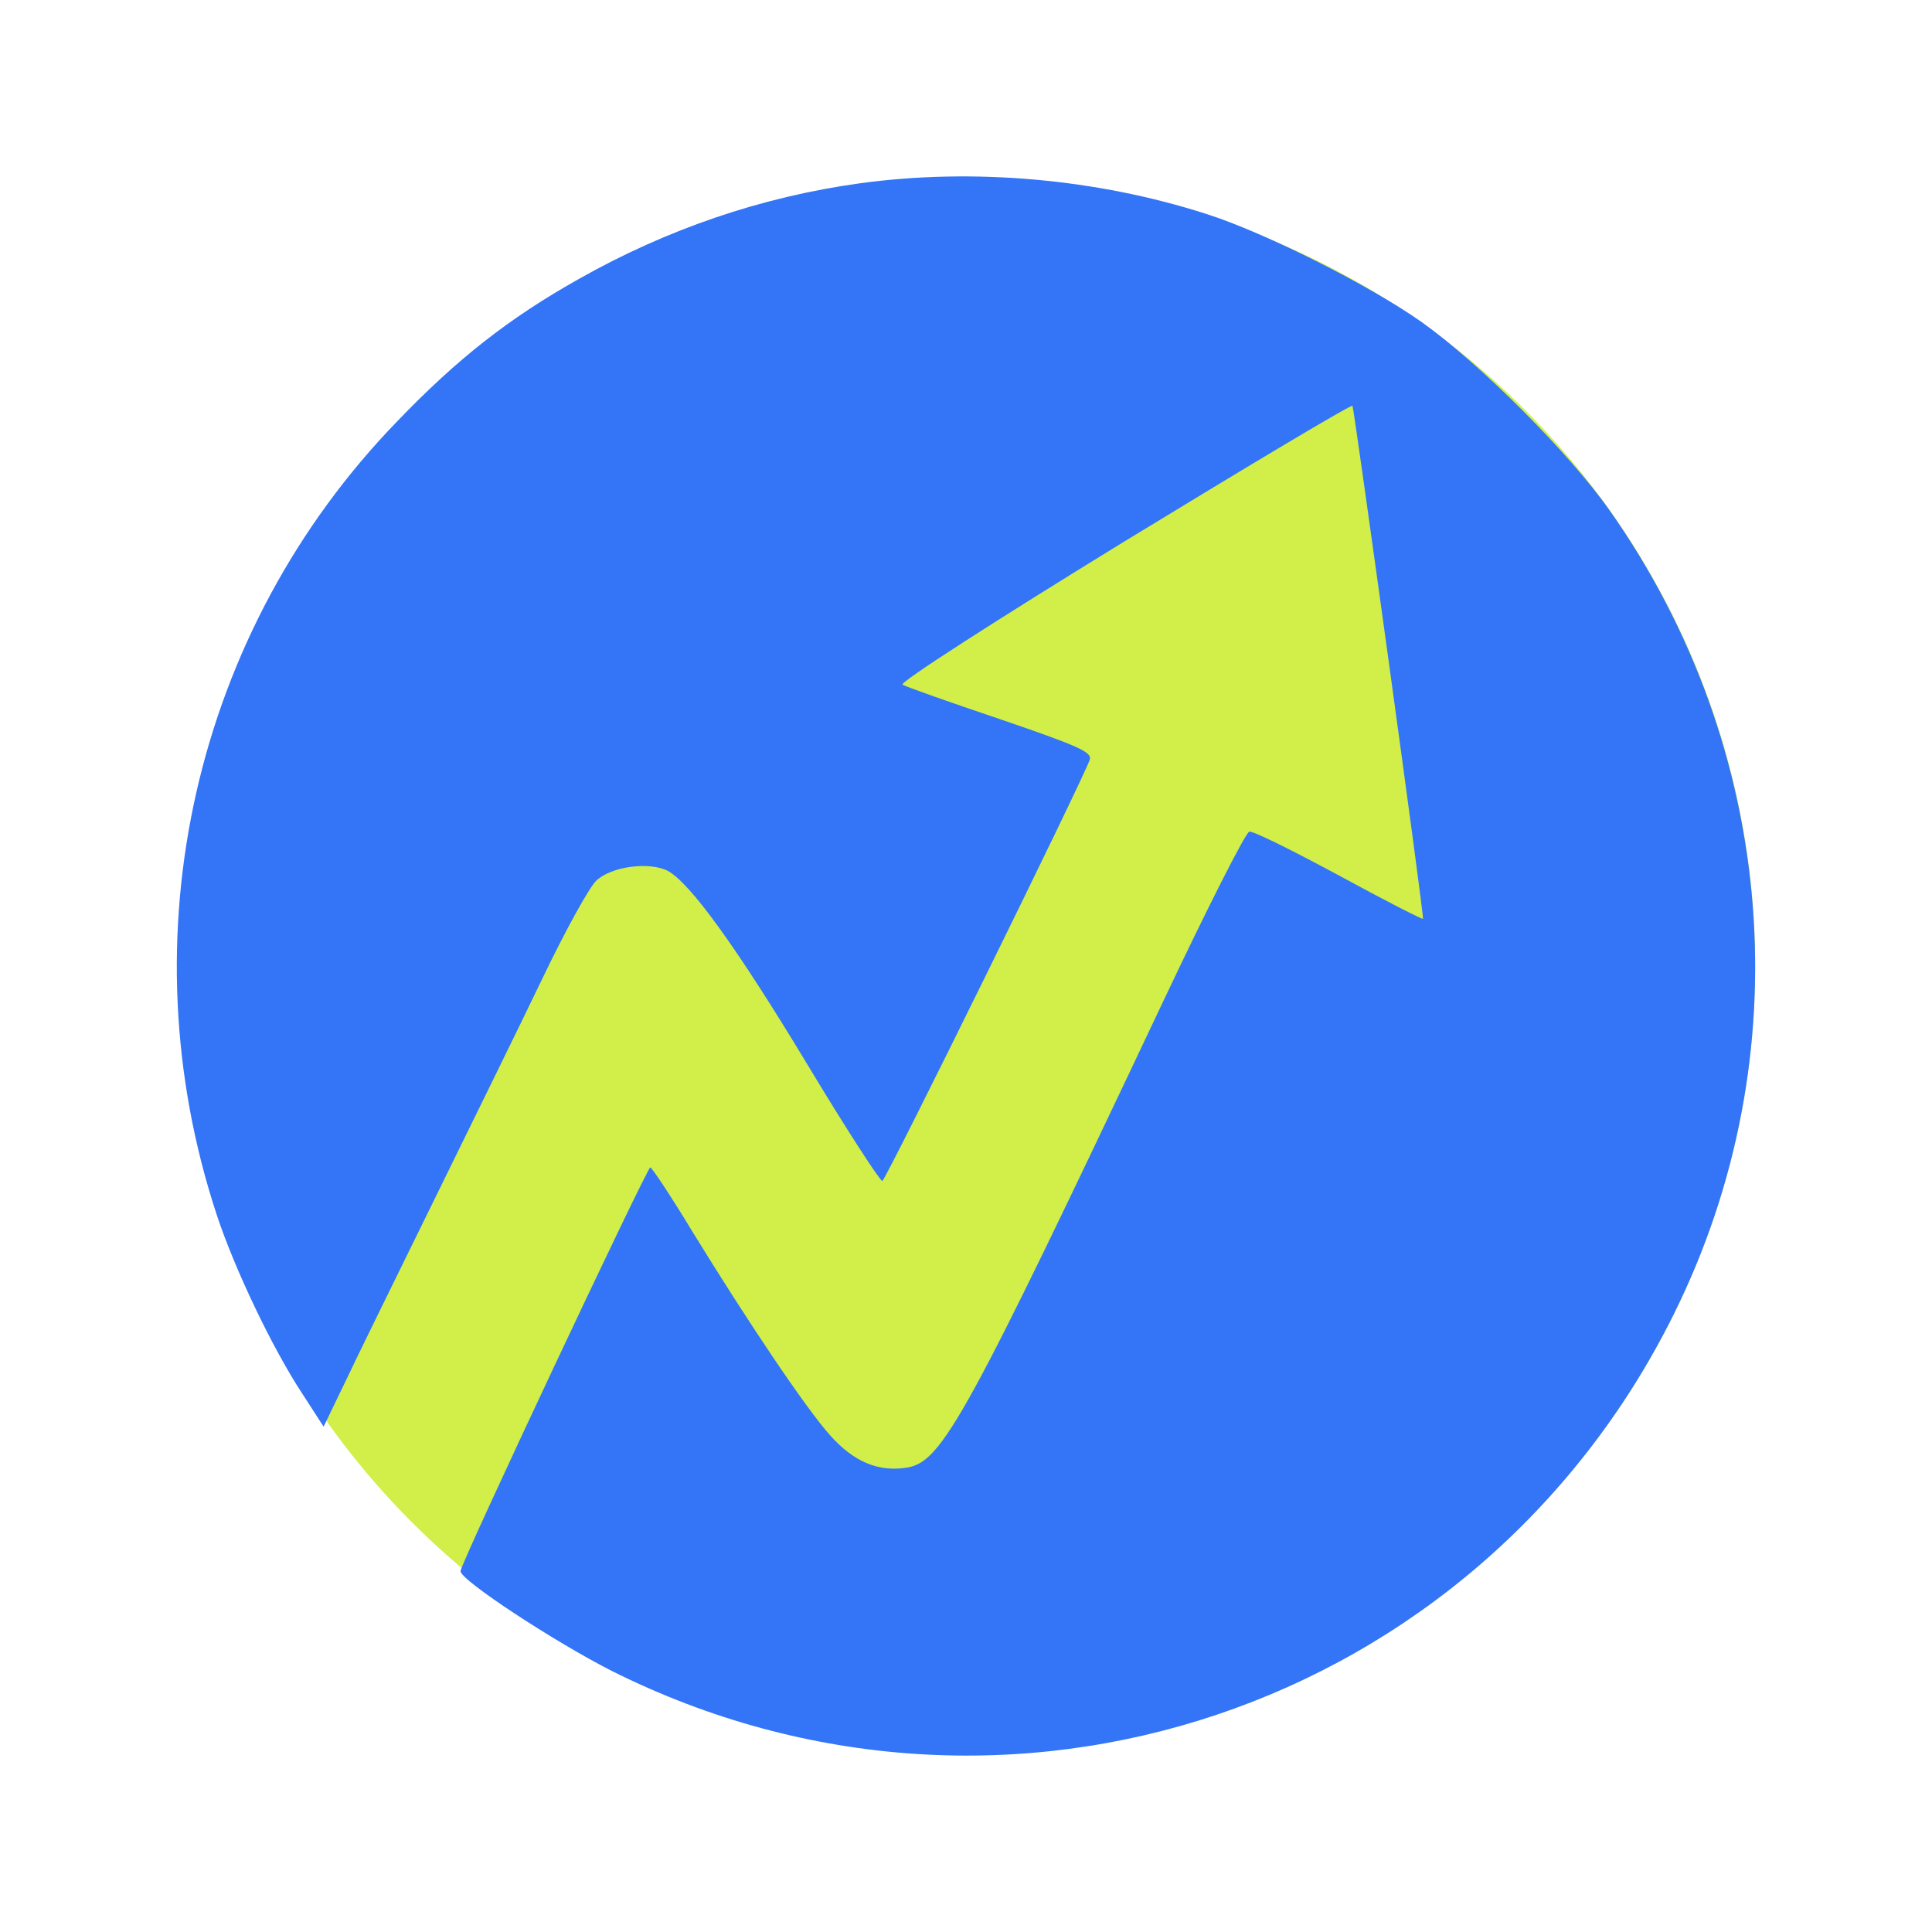 <?xml version="1.0" encoding="UTF-8"?> <svg xmlns="http://www.w3.org/2000/svg" width="36" height="36" viewBox="0 0 36 36" fill="none"><circle cx="18.044" cy="18" r="14.661" fill="#D1EF48"></circle><path d="M16.019 3.416C14.19 3.669 12.427 4.27 10.786 5.198C9.482 5.93 8.516 6.69 7.399 7.853C3.619 11.755 2.325 17.448 4.041 22.644C4.37 23.639 5.073 25.12 5.636 25.974L6.03 26.584L6.415 25.787C6.621 25.346 7.371 23.826 8.065 22.41C8.759 20.994 9.688 19.108 10.11 18.227C10.532 17.345 10.982 16.529 11.114 16.407C11.395 16.144 12.099 16.05 12.446 16.229C12.858 16.454 13.712 17.626 15.053 19.849C15.775 21.05 16.404 22.016 16.441 22.006C16.507 21.988 20.193 14.503 20.306 14.156C20.353 14.015 20.099 13.902 18.646 13.405C17.698 13.086 16.882 12.796 16.817 12.758C16.751 12.721 18.514 11.586 20.944 10.094C23.279 8.669 25.193 7.524 25.202 7.562C25.249 7.731 26.543 17.101 26.515 17.12C26.506 17.138 25.793 16.773 24.949 16.313C24.095 15.853 23.345 15.478 23.279 15.497C23.213 15.506 22.491 16.932 21.675 18.658C18.017 26.396 17.558 27.222 16.92 27.343C16.385 27.437 15.916 27.25 15.466 26.743C15.006 26.227 13.937 24.633 12.905 22.954C12.502 22.288 12.146 21.753 12.117 21.753C12.052 21.763 8.581 29.135 8.581 29.276C8.581 29.445 10.326 30.589 11.395 31.133C18.73 34.81 27.528 31.855 31.186 24.492C33.578 19.68 33.118 13.949 29.995 9.513C29.235 8.434 27.575 6.774 26.496 6.005C25.53 5.32 23.551 4.326 22.482 3.988C20.447 3.332 18.139 3.125 16.019 3.416Z" fill="#3375F6"></path></svg> 